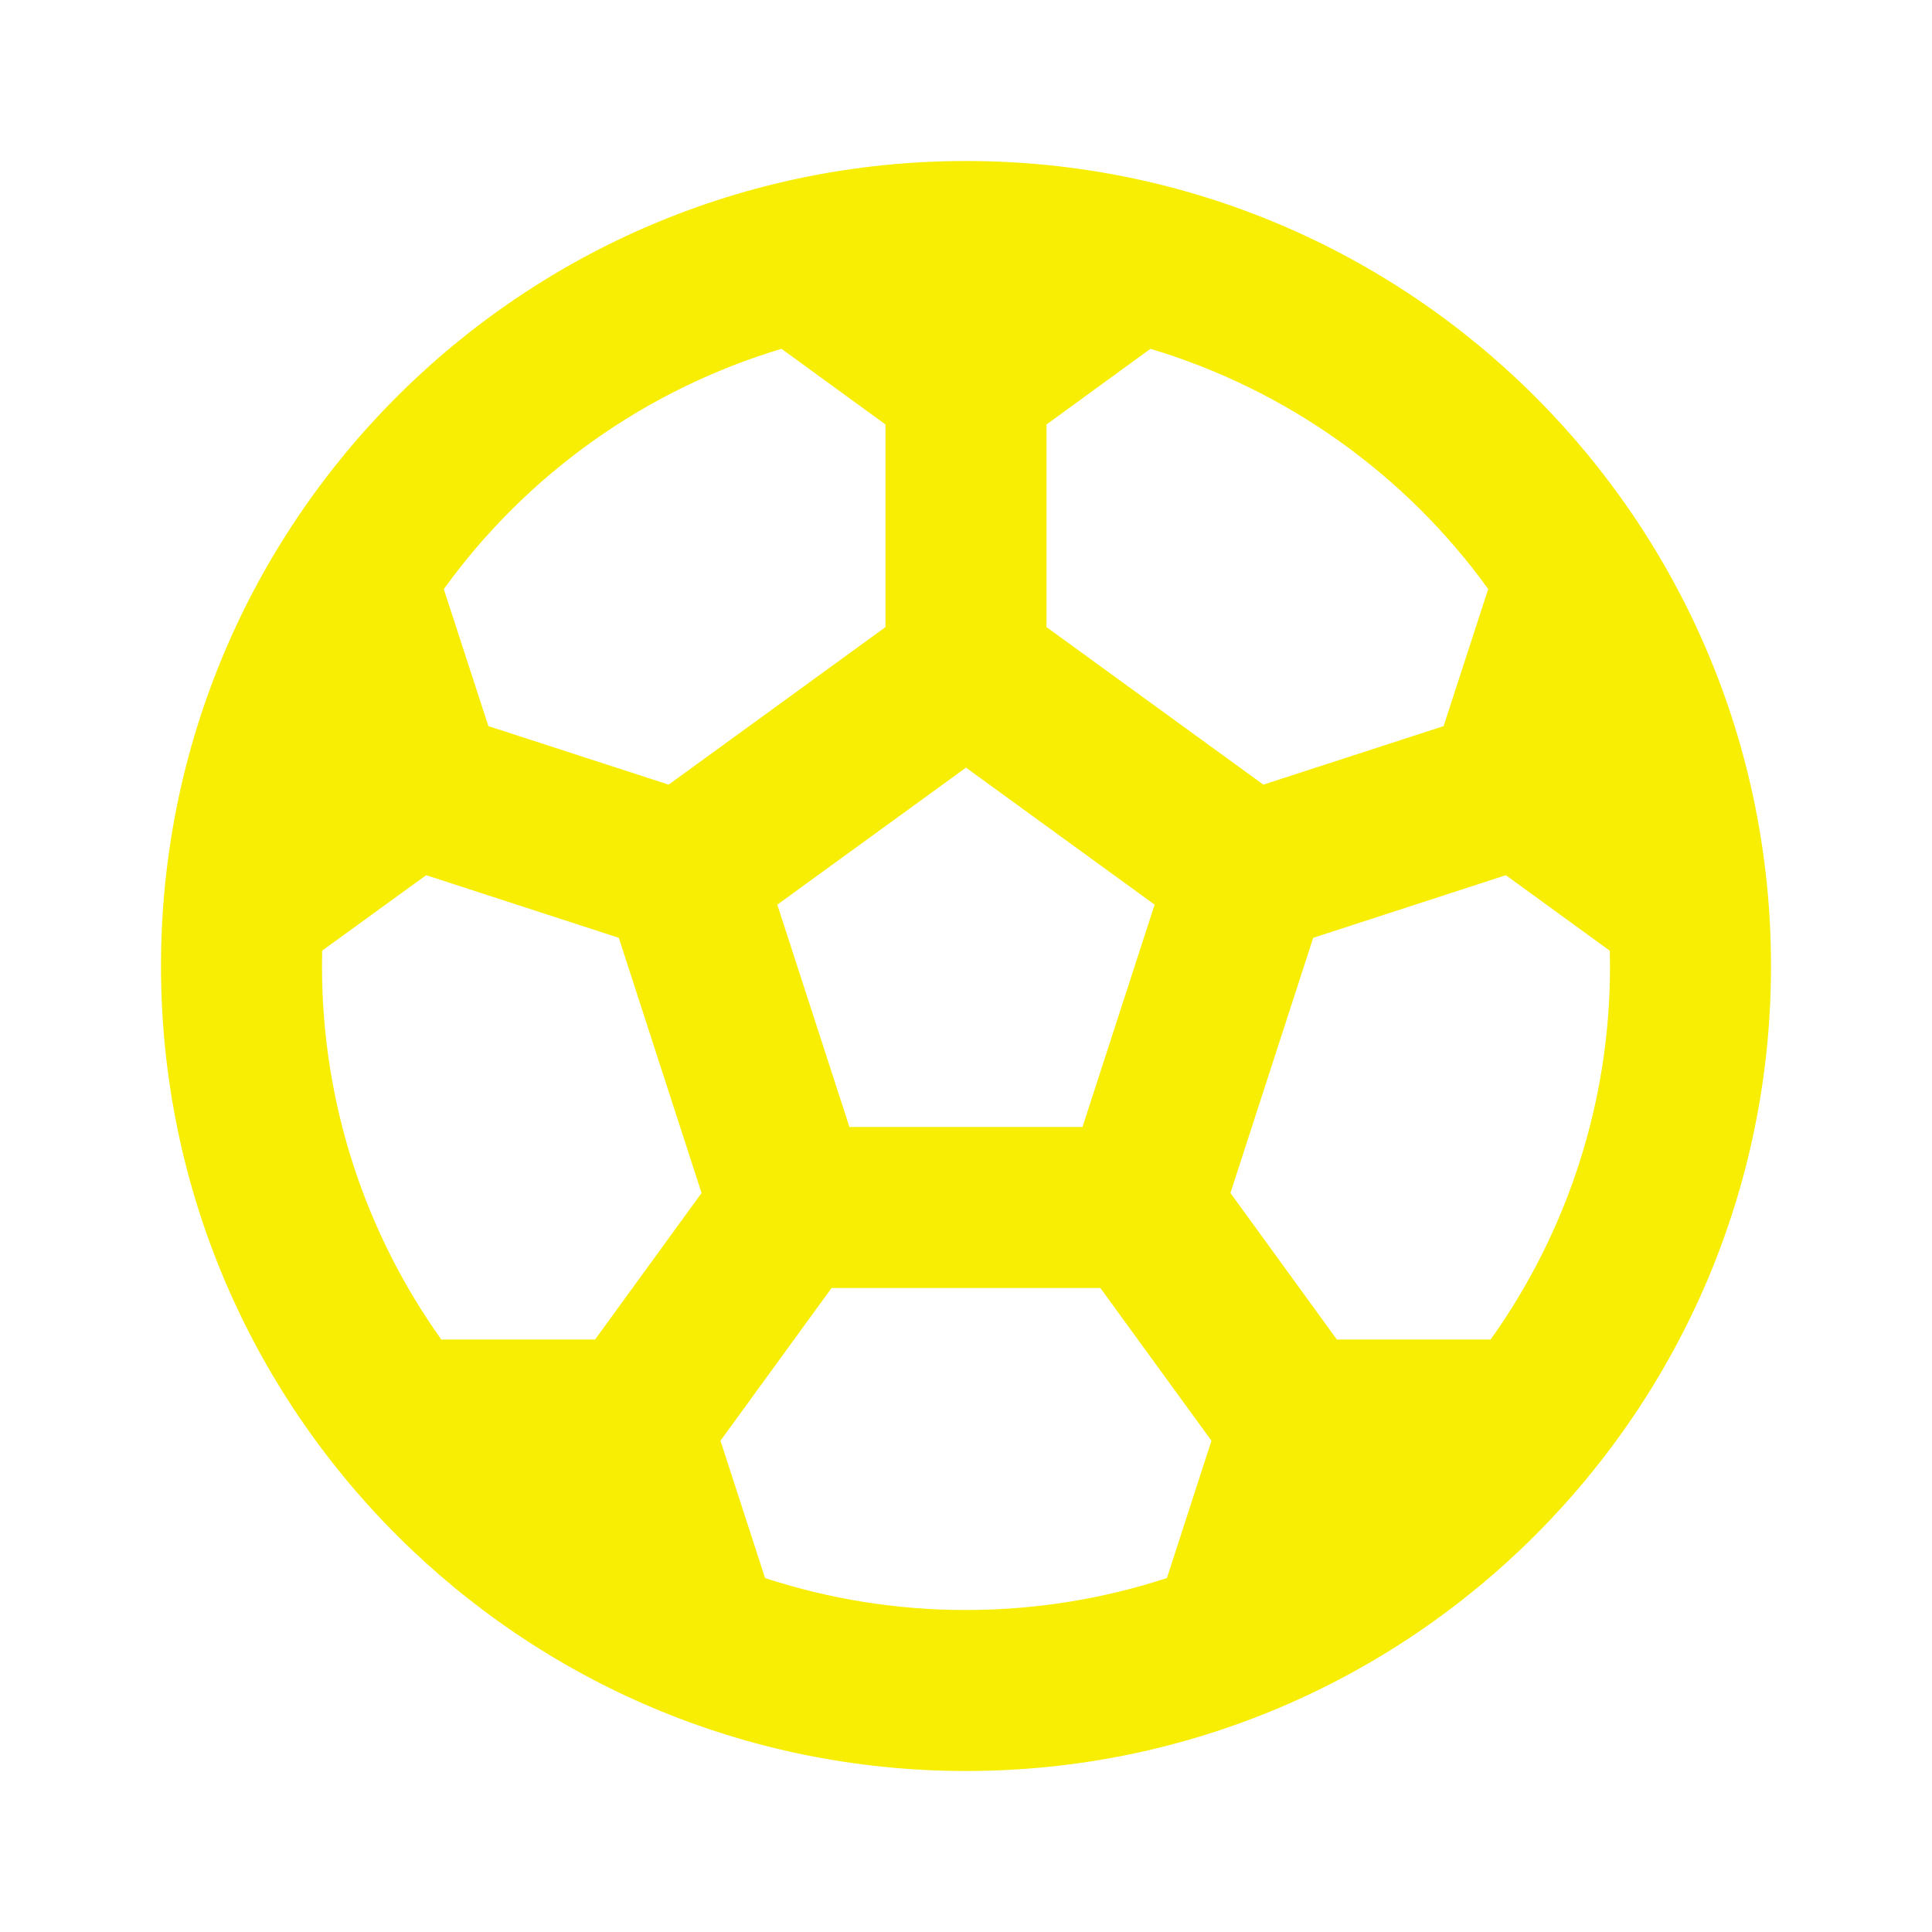 <svg width="48" height="48" viewBox="0 0 48 48" fill="none" xmlns="http://www.w3.org/2000/svg">
<path d="M24 4C35.046 4 44 12.954 44 24C44 35.046 35.046 44 24 44C12.954 44 4 35.046 4 24C4 12.954 12.954 4 24 4ZM27.34 32H20.66L17.9 35.794L19.008 39.206C20.619 39.734 22.304 40.002 24 40C25.742 40 27.42 39.72 28.992 39.206L30.098 35.794L27.338 32H27.34ZM10.588 21.744L8.004 23.618L8 24C8 27.46 9.098 30.662 10.964 33.28H14.784L17.43 29.64L15.374 23.3L10.588 21.744V21.744ZM37.412 21.744L32.626 23.3L30.57 29.64L33.214 33.28H37.034C38.968 30.572 40.005 27.327 40 24L39.994 23.62L37.412 21.744V21.744ZM24 19.072L19.312 22.476L21.104 28H26.894L28.686 22.476L24 19.072ZM28.582 8.666L26 10.546V15.58L31.388 19.494L35.866 18.04L36.974 14.634C34.909 11.776 31.96 9.678 28.582 8.666V8.666ZM19.416 8.666C16.039 9.679 13.09 11.777 11.026 14.636L12.134 18.04L16.612 19.494L22 15.58V10.546L19.416 8.666V8.666Z" fill="#F8EE04"/>
</svg>
